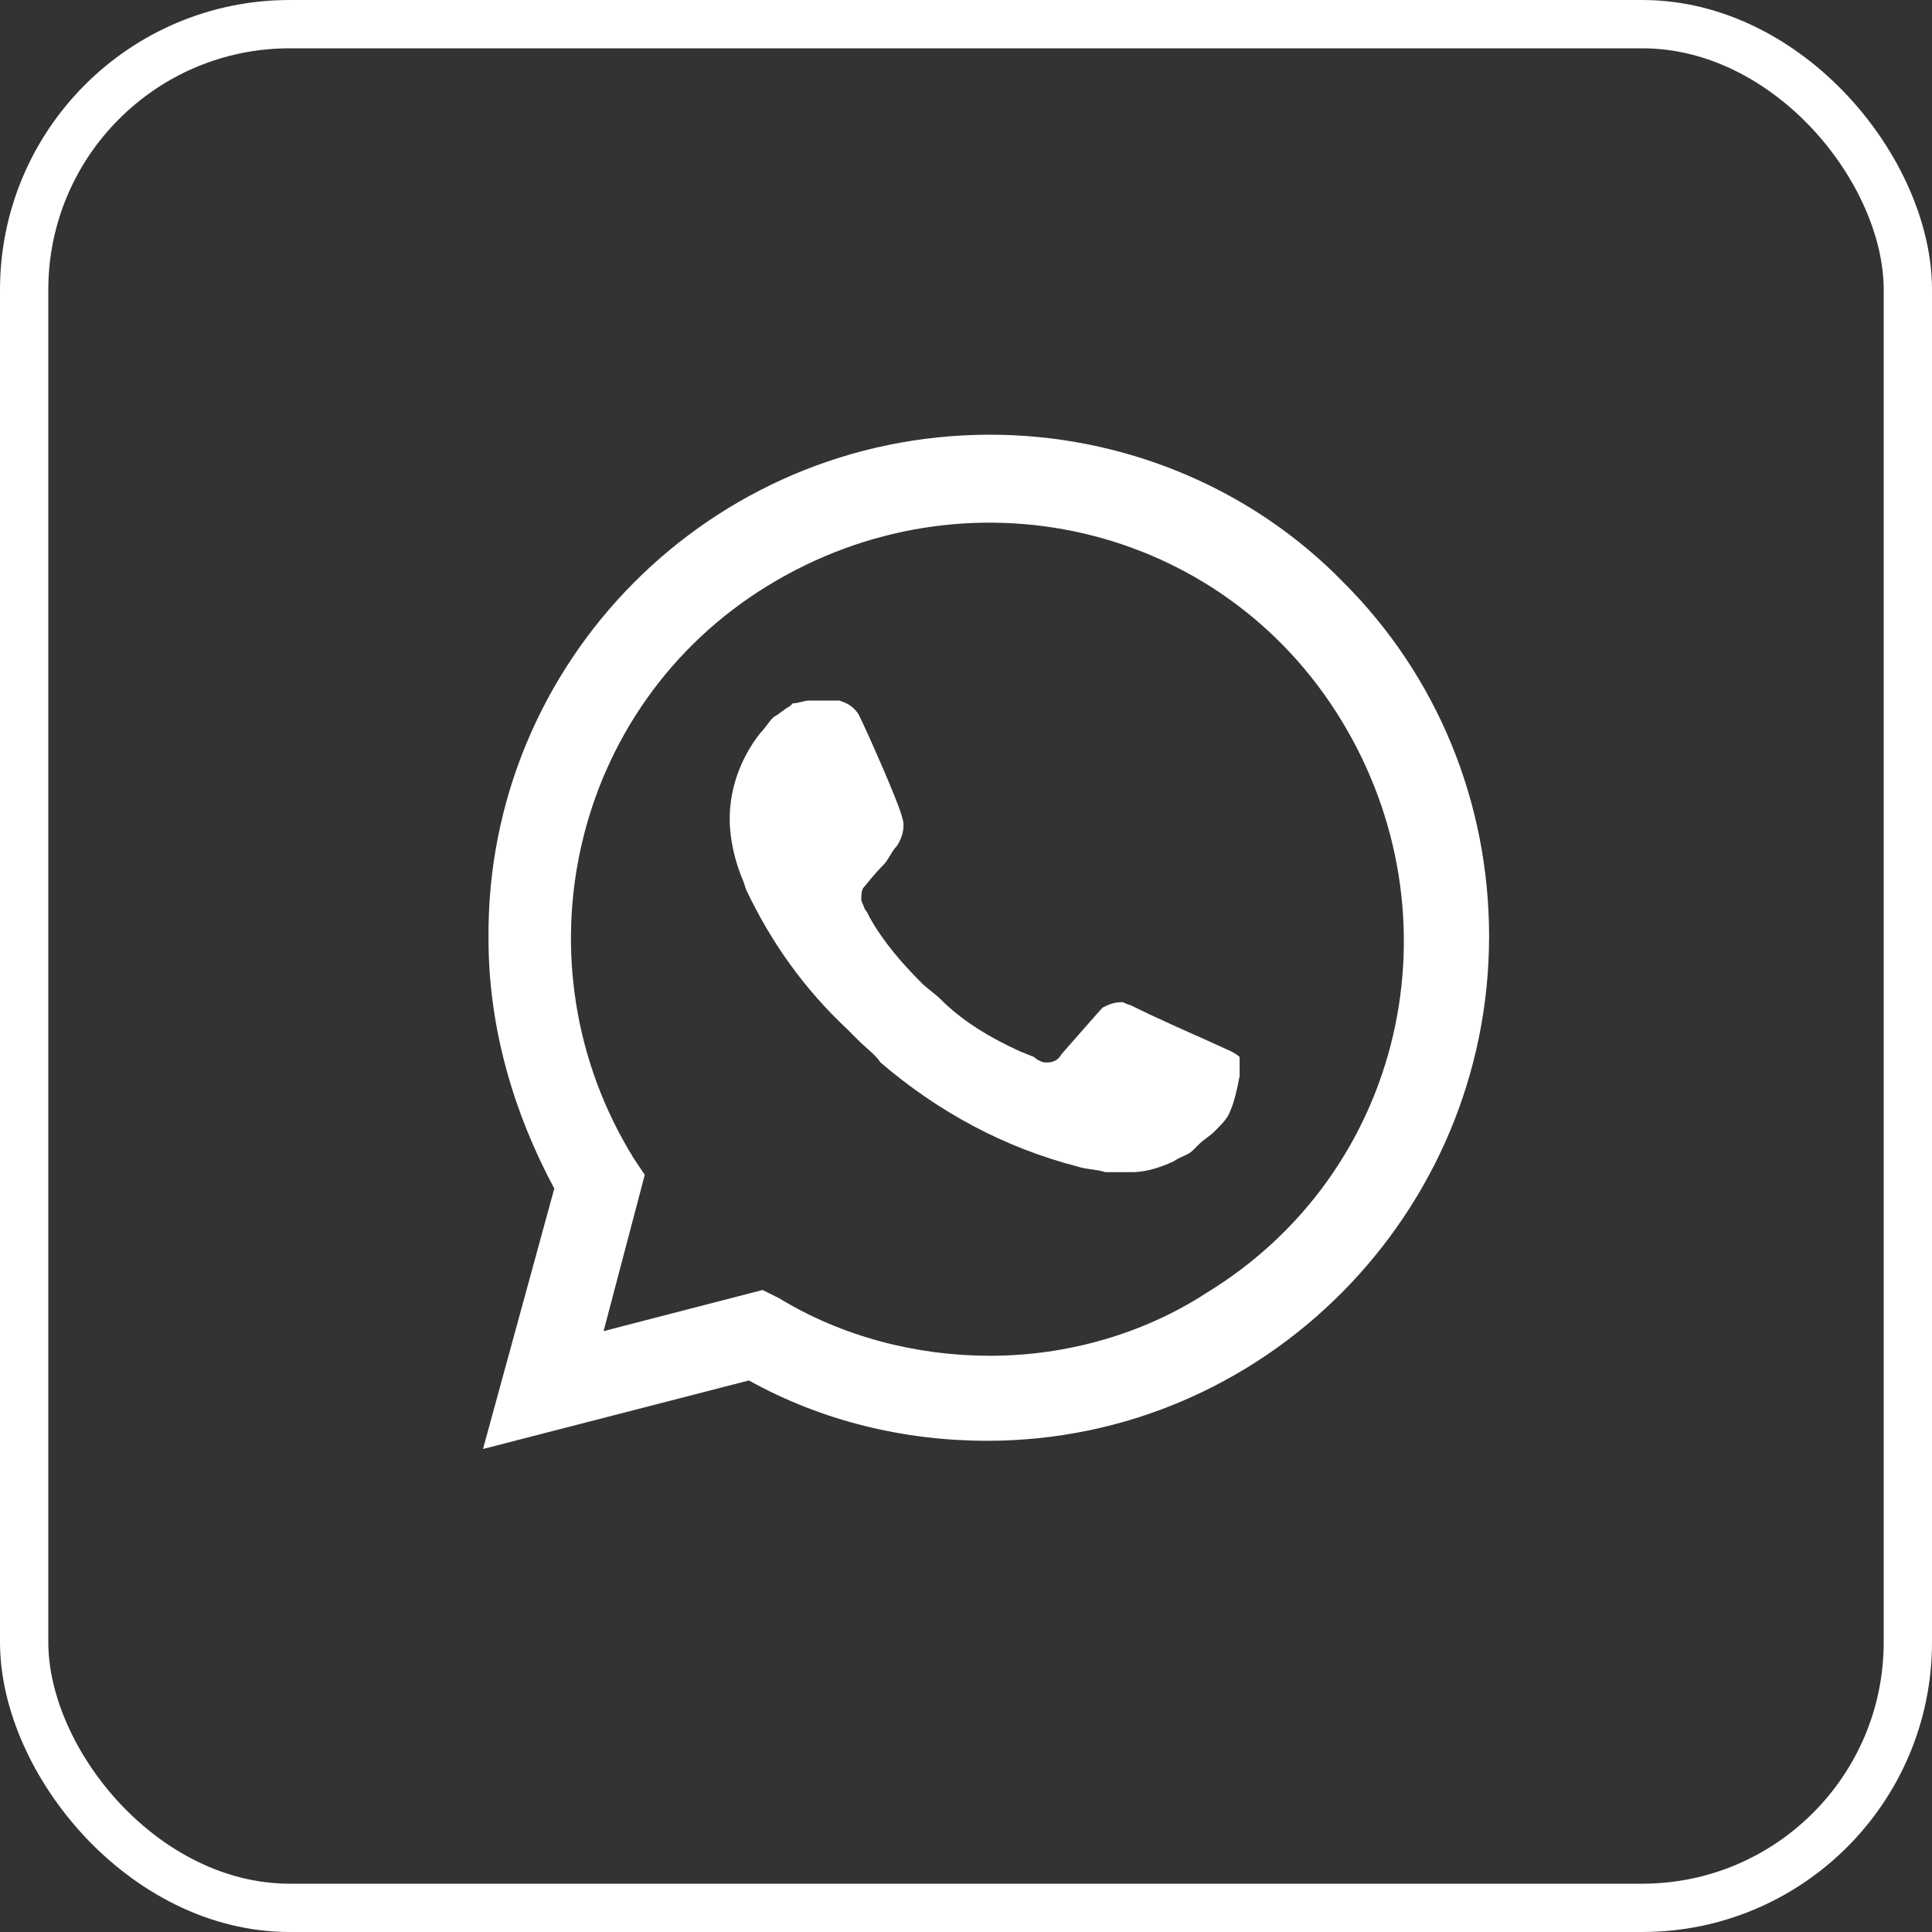 <?xml version="1.0" encoding="UTF-8"?> <svg xmlns="http://www.w3.org/2000/svg" width="40" height="40" viewBox="0 0 40 40" fill="none"><rect x="0" y="0" width="40" height="40" fill="#333333" stroke="none"/><rect x="0.5" y="0.5" width="39" height="39" rx="5.5" stroke="white"></rect><path d="M27.822 12.065C25.892 10.078 23.224 9 20.5 9C14.711 9 10.057 13.711 10.114 19.443C10.114 21.259 10.624 23.019 11.476 24.608L10 30L15.505 28.581C17.038 29.432 18.741 29.83 20.443 29.83C26.176 29.83 30.83 25.119 30.83 19.387C30.83 16.605 29.751 13.995 27.822 12.065ZM20.5 28.07C18.968 28.07 17.435 27.673 16.13 26.878L15.789 26.708L12.497 27.559L13.349 24.324L13.122 23.984C10.624 19.954 11.816 14.619 15.903 12.122C19.989 9.624 25.268 10.816 27.765 14.903C30.262 18.989 29.07 24.268 24.984 26.765C23.678 27.616 22.089 28.07 20.5 28.07ZM25.495 21.77L24.87 21.486C24.87 21.486 23.962 21.089 23.395 20.805C23.338 20.805 23.281 20.749 23.224 20.749C23.054 20.749 22.941 20.805 22.827 20.862C22.827 20.862 22.77 20.919 21.976 21.827C21.919 21.941 21.805 21.997 21.692 21.997H21.635C21.578 21.997 21.465 21.941 21.408 21.884L21.124 21.77C20.5 21.486 19.932 21.146 19.478 20.692C19.365 20.578 19.195 20.465 19.081 20.351C18.684 19.954 18.287 19.5 18.003 18.989L17.946 18.876C17.889 18.819 17.889 18.762 17.832 18.649C17.832 18.535 17.832 18.422 17.889 18.365C17.889 18.365 18.116 18.081 18.287 17.911C18.4 17.797 18.457 17.627 18.57 17.514C18.684 17.343 18.741 17.116 18.684 16.946C18.627 16.662 17.946 15.13 17.776 14.789C17.662 14.619 17.549 14.562 17.378 14.505H17.208C17.095 14.505 16.924 14.505 16.754 14.505C16.64 14.505 16.527 14.562 16.413 14.562L16.357 14.619C16.243 14.676 16.13 14.789 16.016 14.846C15.903 14.96 15.846 15.073 15.732 15.187C15.335 15.697 15.108 16.322 15.108 16.946C15.108 17.4 15.222 17.854 15.392 18.251L15.449 18.422C15.96 19.5 16.64 20.465 17.549 21.316L17.776 21.543C17.946 21.713 18.116 21.827 18.23 21.997C19.422 23.019 20.784 23.757 22.316 24.154C22.486 24.211 22.713 24.211 22.884 24.268C23.054 24.268 23.281 24.268 23.451 24.268C23.735 24.268 24.076 24.154 24.303 24.041C24.473 23.927 24.587 23.927 24.7 23.814L24.814 23.7C24.927 23.587 25.041 23.53 25.154 23.416C25.268 23.303 25.381 23.189 25.438 23.076C25.551 22.849 25.608 22.565 25.665 22.281C25.665 22.168 25.665 21.997 25.665 21.884C25.665 21.884 25.608 21.827 25.495 21.77Z" fill="white"></path></svg> 